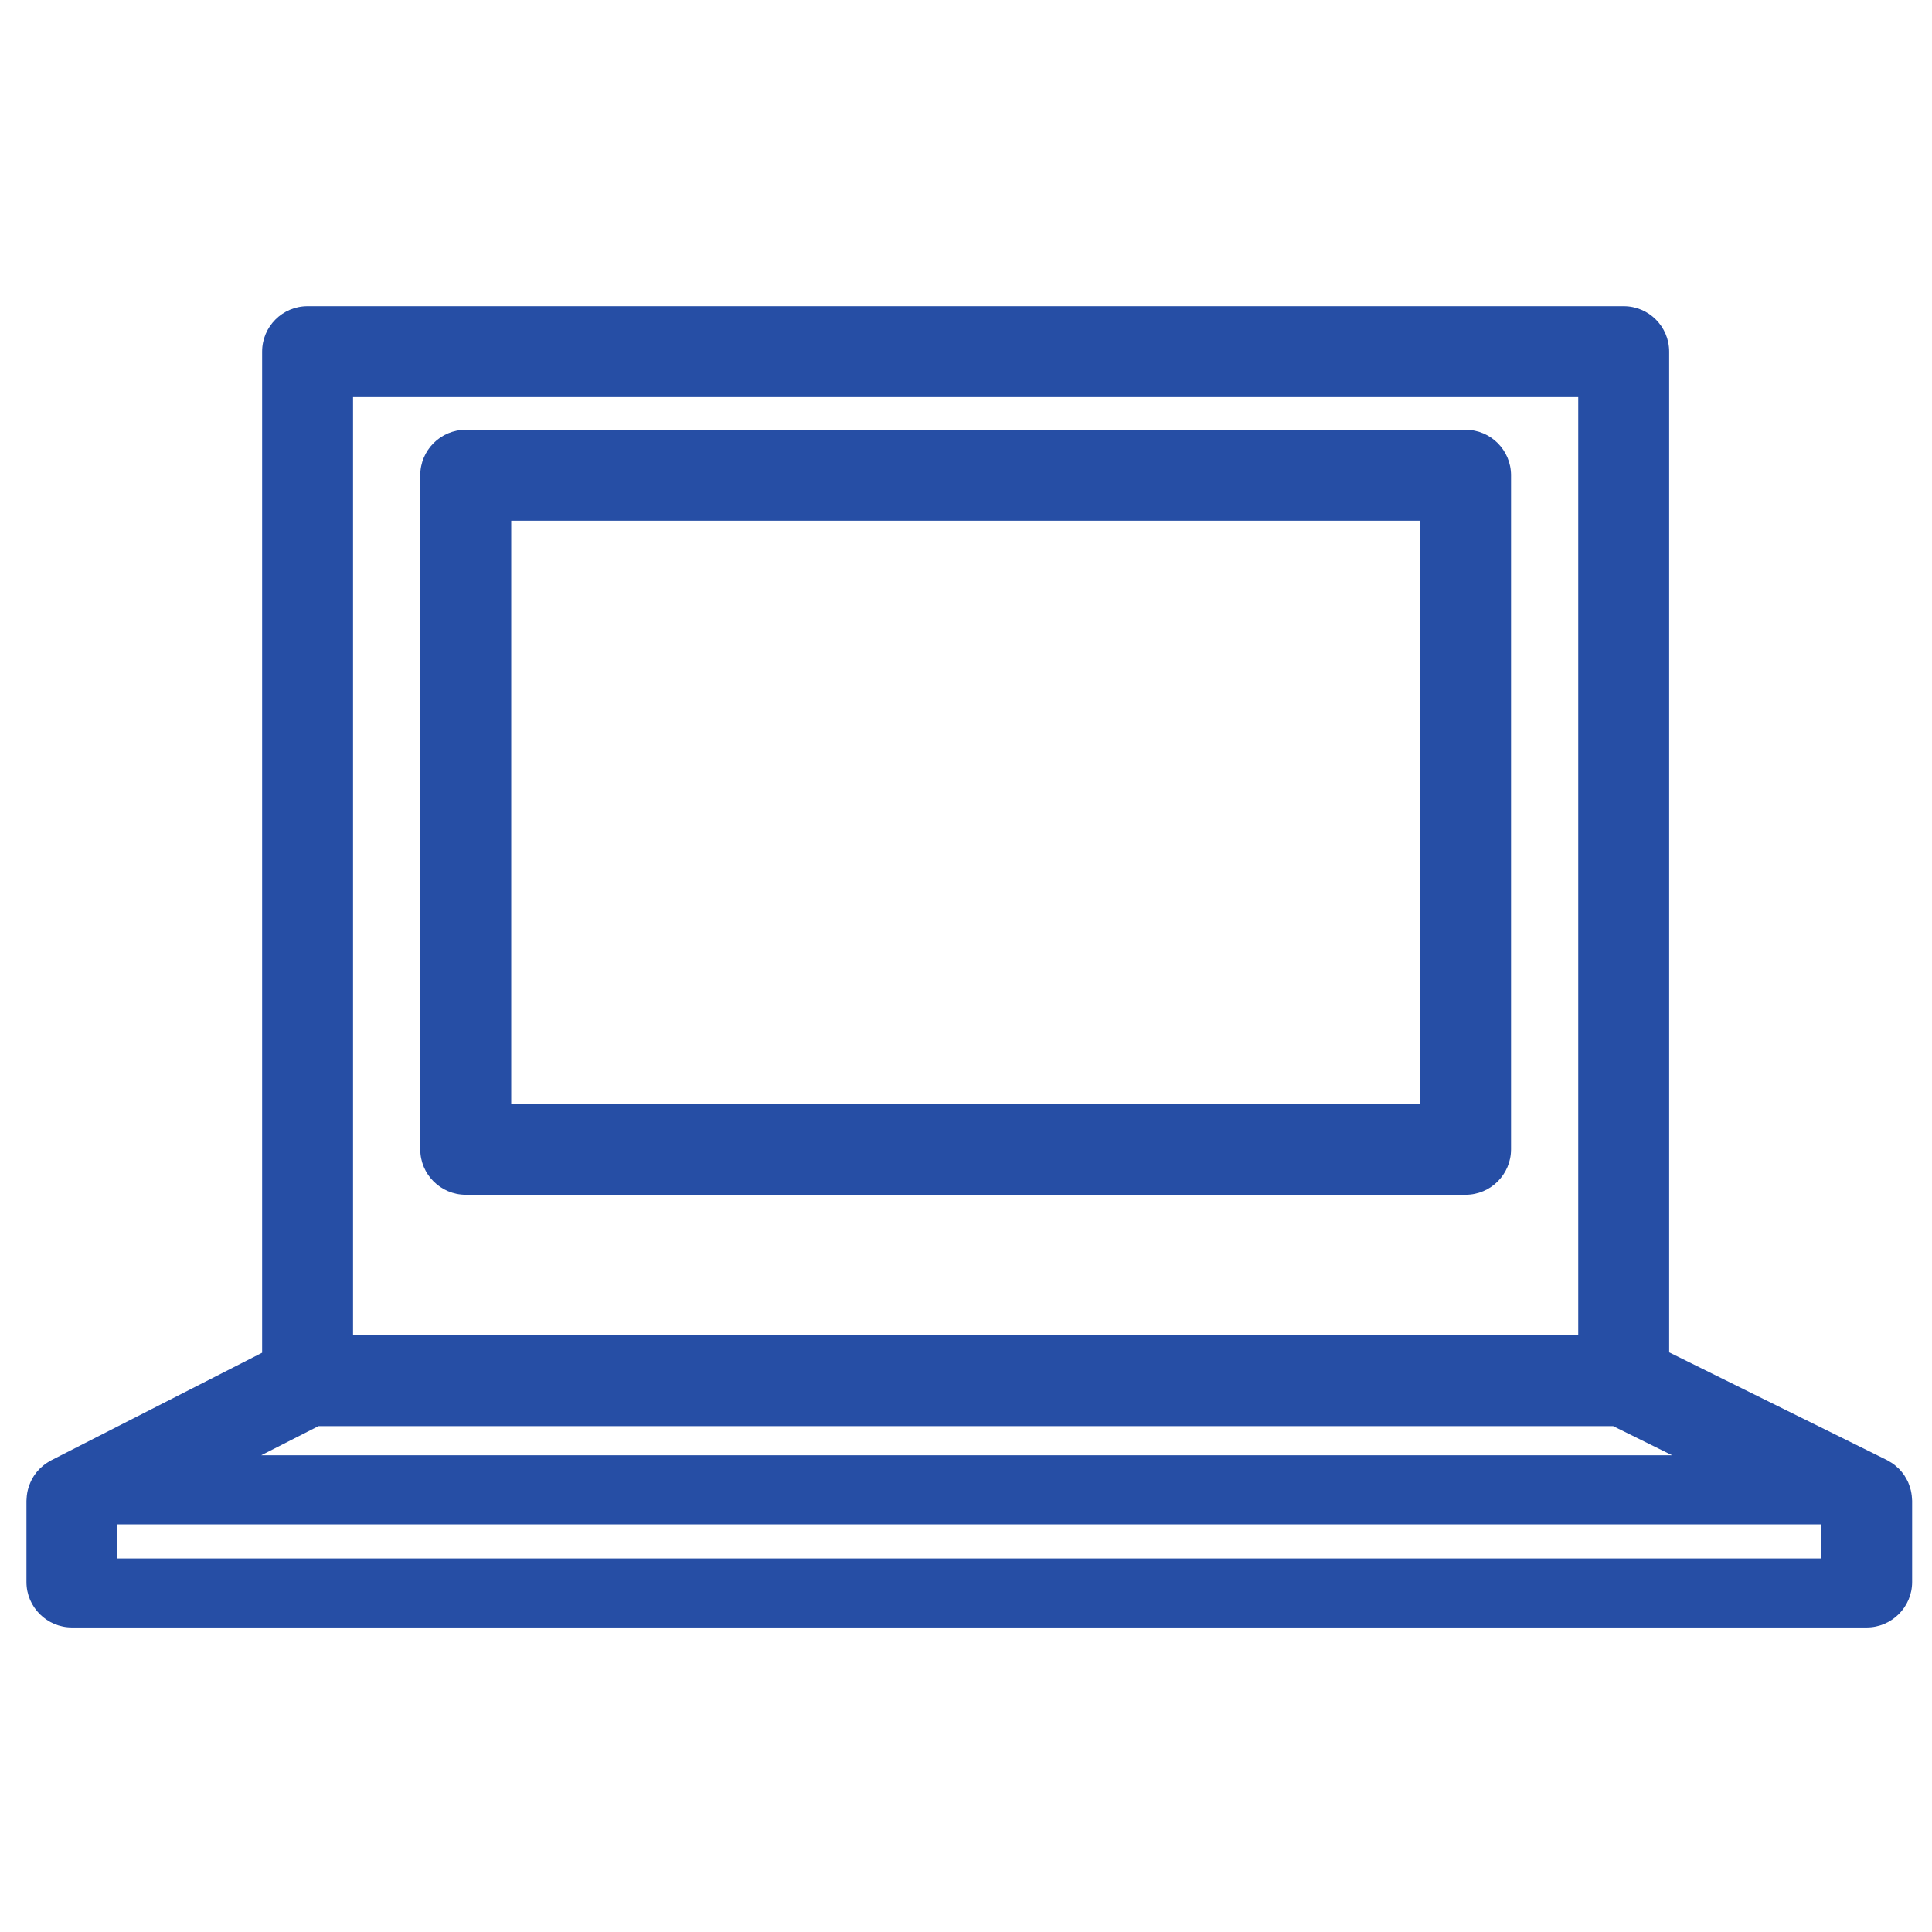 <?xml version="1.0" encoding="UTF-8"?>
<svg width="46px" height="46px" viewBox="0 0 46 46" version="1.1" xmlns="http://www.w3.org/2000/svg" xmlns:xlink="http://www.w3.org/1999/xlink">
    <title>icons/48_big/it telekomunikacja</title>
    <g id="icons/48_big/it-telekomunikacja" stroke="none" stroke-width="1" fill="none" fill-rule="evenodd">
        <path d="M12.172,26.281 L33.812,26.281 L33.812,12.399 L12.172,12.399 L12.172,26.281 Z M34.895,10.233 L11.089,10.233 C10.492,10.233 10.006,10.719 10.006,11.316 L10.006,27.364 C10.006,27.961 10.492,28.447 11.089,28.447 L34.895,28.447 C35.492,28.447 35.977,27.961 35.977,27.364 L35.977,11.316 C35.977,10.719 35.492,10.233 34.895,10.233 L34.895,10.233 Z M2.795,37.105 L43.361,37.105 L43.361,36.294 L2.795,36.294 L2.795,37.105 Z M38.407,33.955 L39.813,34.65 L6.219,34.65 L7.584,33.955 L38.407,33.955 Z M8.406,31.789 L37.577,31.789 L37.577,9.455 L8.406,9.455 L8.406,31.789 Z M45.523,35.673 C45.521,35.634 45.517,35.594 45.51,35.556 L45.509,35.55 C45.505,35.526 45.5,35.502 45.495,35.479 C45.485,35.441 45.473,35.402 45.459,35.363 L45.452,35.344 C45.447,35.328 45.441,35.313 45.435,35.299 L45.431,35.289 C45.41,35.243 45.387,35.205 45.369,35.174 L45.362,35.162 C45.355,35.149 45.347,35.135 45.338,35.122 C45.303,35.071 45.262,35.021 45.216,34.974 L45.211,34.969 C45.196,34.954 45.182,34.942 45.171,34.934 C45.143,34.907 45.108,34.877 45.066,34.847 C45.04,34.829 45.017,34.816 45.002,34.808 L44.998,34.805 C44.981,34.794 44.956,34.778 44.924,34.762 L39.742,32.199 L39.742,8.372 C39.742,7.775 39.257,7.29 38.66,7.29 L7.323,7.29 C6.726,7.29 6.241,7.775 6.241,8.372 L6.241,32.208 L1.218,34.77 C1.192,34.783 1.172,34.796 1.16,34.804 L1.14,34.816 C1.124,34.826 1.107,34.837 1.09,34.848 L1.086,34.851 C1.052,34.875 1.019,34.903 0.985,34.934 L0.984,34.935 C0.974,34.943 0.959,34.956 0.941,34.974 C0.895,35.021 0.853,35.071 0.818,35.124 C0.809,35.135 0.803,35.146 0.798,35.155 C0.77,35.2 0.745,35.247 0.724,35.295 C0.712,35.322 0.704,35.346 0.698,35.362 L0.698,35.363 C0.681,35.407 0.669,35.448 0.66,35.486 C0.656,35.506 0.652,35.525 0.648,35.545 L0.646,35.558 C0.64,35.594 0.636,35.632 0.634,35.672 C0.632,35.686 0.63,35.707 0.63,35.732 L0.63,37.667 C0.63,38.264 1.116,38.749 1.713,38.749 L44.444,38.749 C45.041,38.749 45.527,38.264 45.527,37.667 L45.527,35.732 C45.527,35.708 45.525,35.687 45.523,35.673 L45.523,35.673 Z" id="Fill-1" fill="#264EA5"></path>
    </g>
</svg>